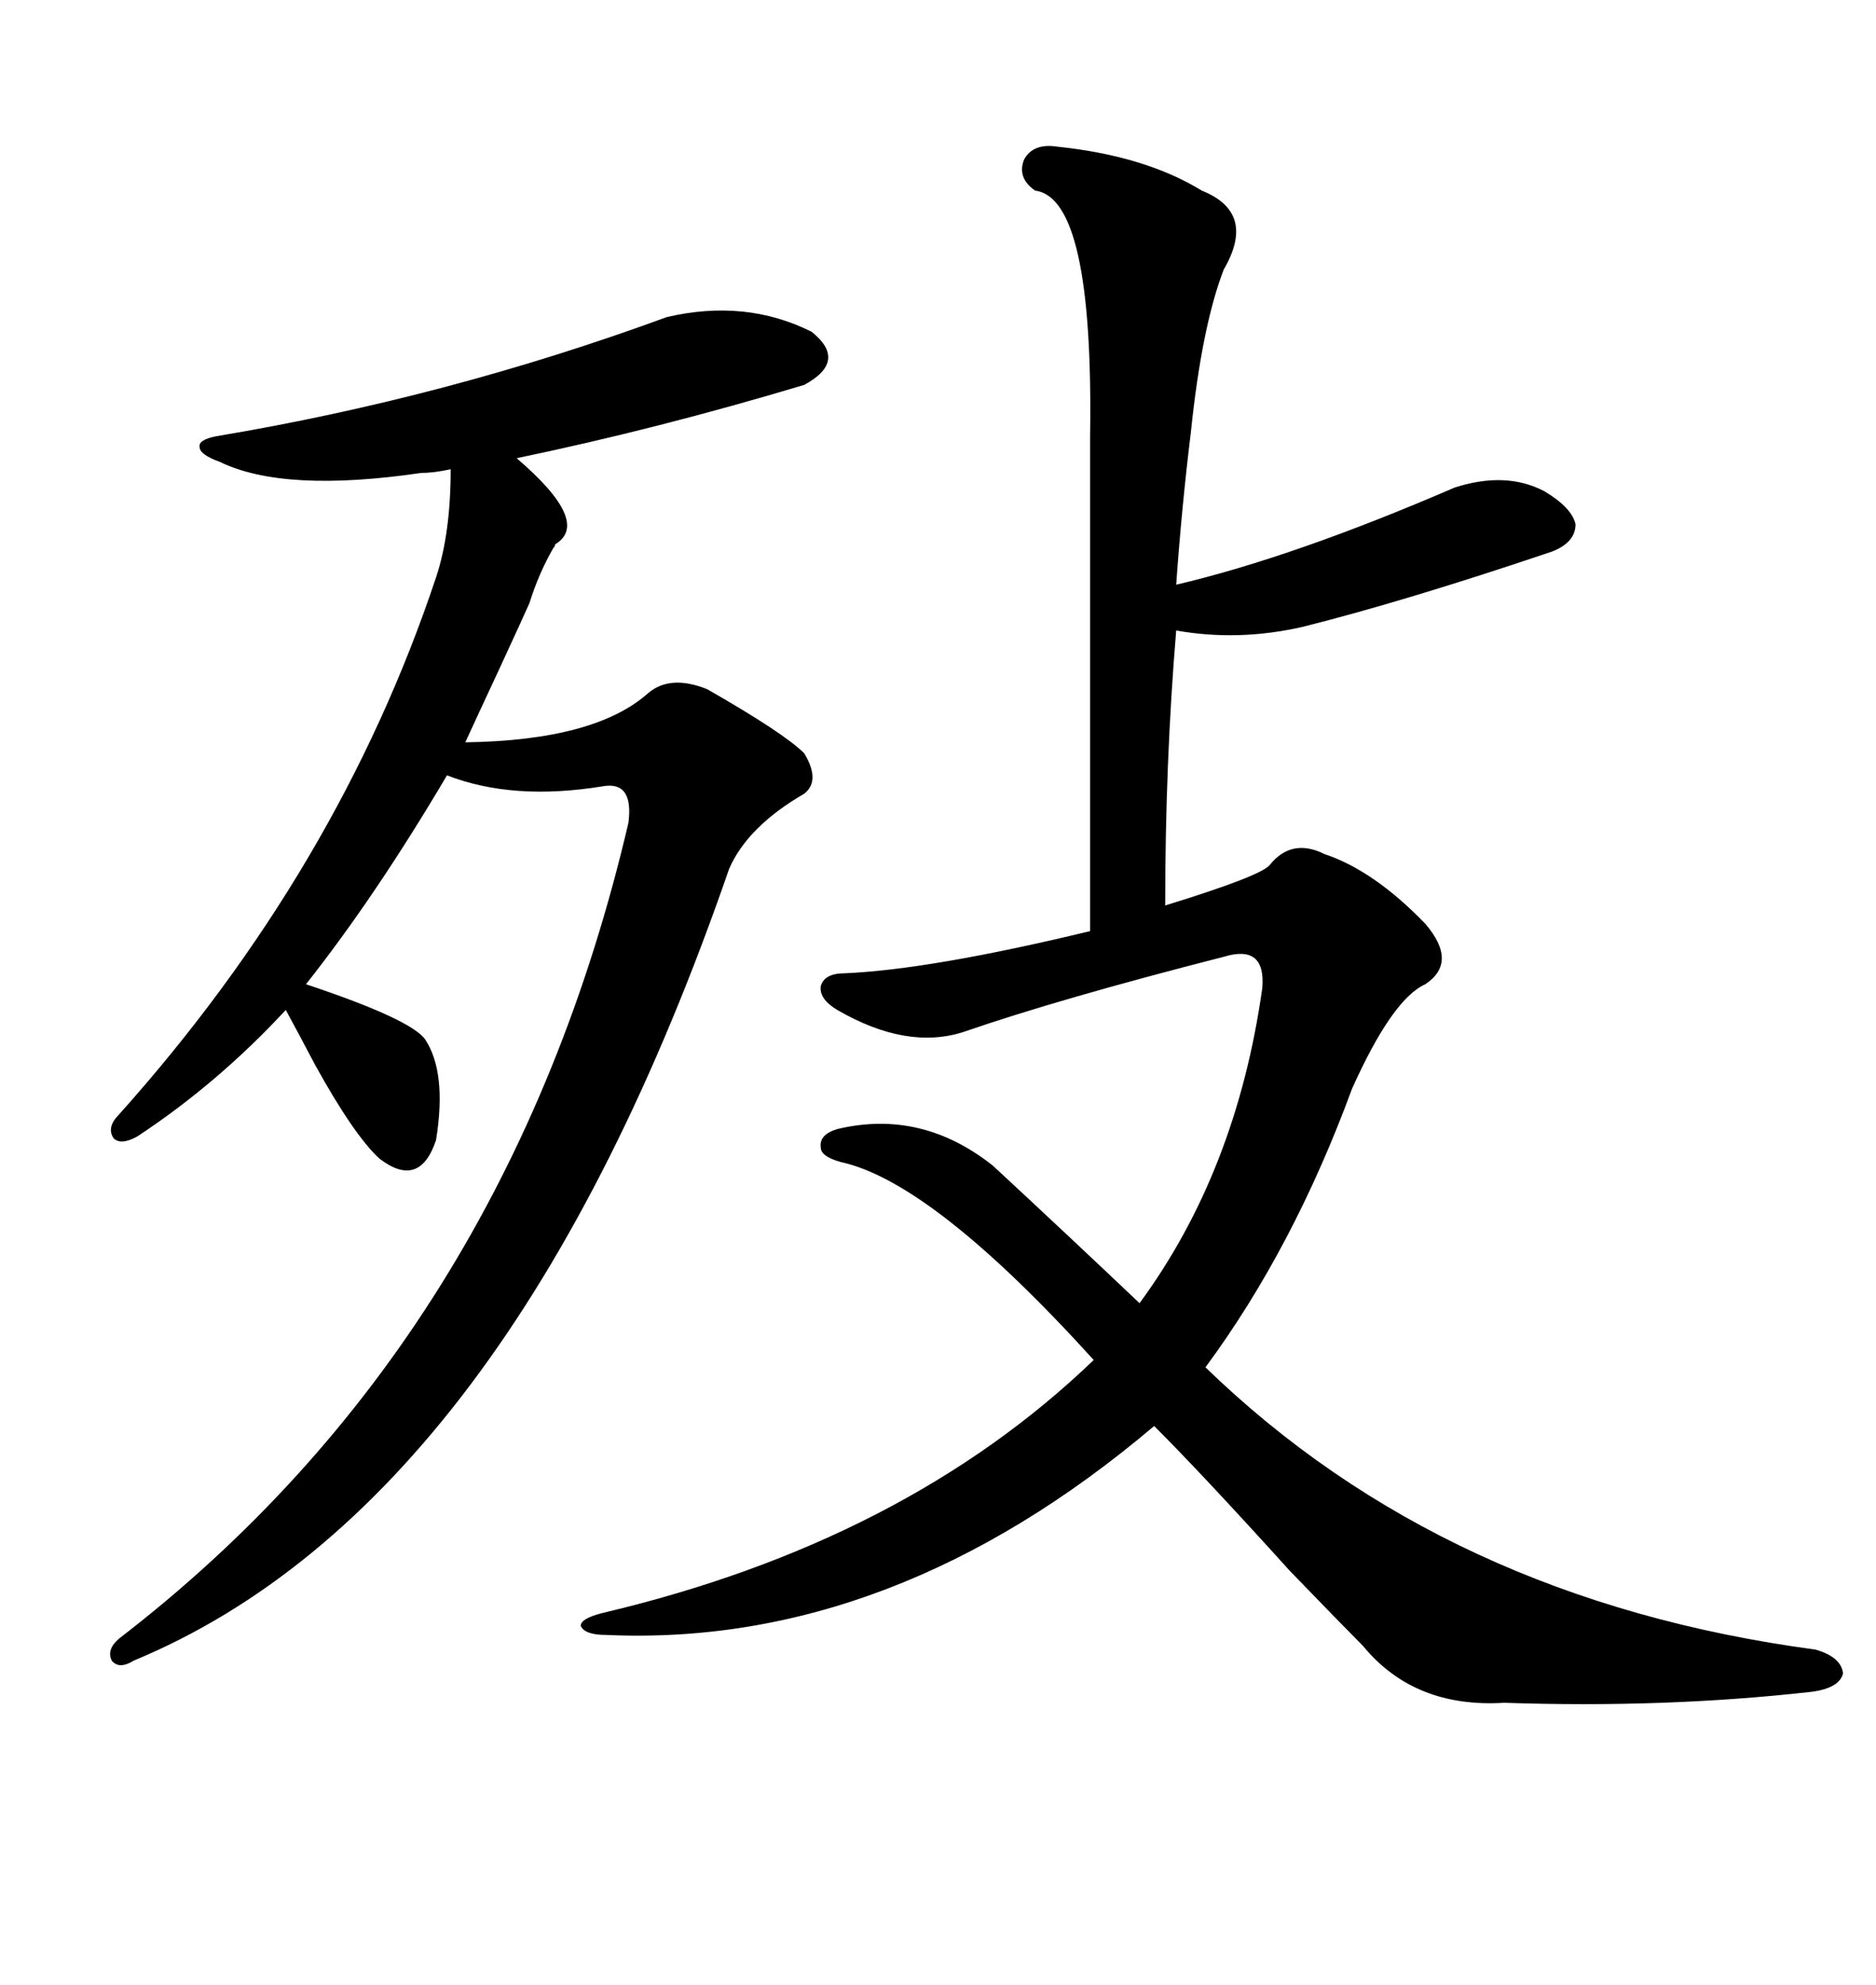 <svg xmlns="http://www.w3.org/2000/svg" xmlns:xlink="http://www.w3.org/1999/xlink" width="300" height="317.285"><path d="M169.04 23.44L169.04 23.44Q183.11 24.90 192.19 30.47L192.19 30.47Q200.98 33.98 195.70 43.07L195.70 43.07Q192.19 52.15 190.43 69.14L190.43 69.14Q188.96 81.15 188.09 93.46L188.09 93.46Q206.84 89.06 232.62 77.93L232.62 77.93Q240.82 75.29 246.97 78.52L246.97 78.52Q251.37 81.15 251.95 83.79L251.95 83.79Q251.95 86.72 248.14 88.18L248.14 88.18Q224.71 96.09 208.30 100.20L208.30 100.20Q198.05 102.54 188.09 100.78L188.09 100.78Q186.33 121.88 186.33 144.73L186.33 144.73Q201.56 140.04 203.03 138.28L203.03 138.28Q206.54 133.89 211.82 136.52L211.82 136.52Q219.73 139.16 227.93 147.66L227.93 147.66Q233.20 153.81 227.93 157.32L227.93 157.32Q222.66 159.67 216.21 174.02L216.21 174.02Q206.84 199.51 192.77 218.55L192.77 218.55Q231.15 255.76 290.33 263.67L290.33 263.67Q294.43 264.84 294.73 267.48L294.73 267.48Q294.14 269.82 289.75 270.41L289.75 270.41Q266.31 273.05 240.53 272.17L240.53 272.17Q226.17 273.05 217.97 263.09L217.97 263.09Q214.75 259.86 206.25 251.07L206.25 251.07Q192.48 235.84 184.57 227.93L184.57 227.93Q142.68 263.38 96.97 261.33L96.97 261.33Q93.46 261.33 92.87 259.86L92.87 259.86Q92.87 258.69 96.39 257.81L96.39 257.81Q144.73 246.39 174.90 217.38L174.90 217.38Q149.12 188.96 134.47 185.74L134.47 185.74Q131.25 184.86 131.25 183.40L131.25 183.40Q130.96 181.35 133.89 180.47L133.89 180.47Q147.36 177.25 158.79 186.33L158.79 186.33Q170.80 197.46 182.23 208.30L182.23 208.30Q197.75 187.21 201.86 157.91L201.86 157.91Q202.44 150.88 195.70 152.93L195.70 152.93Q169.34 159.67 154.10 164.94L154.10 164.94Q145.02 167.87 133.89 161.43L133.89 161.43Q130.96 159.67 131.25 157.62L131.25 157.62Q131.84 155.57 135.06 155.57L135.06 155.57Q148.83 154.98 174.32 148.83L174.32 148.83L174.32 69.73Q174.90 31.64 165.53 30.47L165.53 30.47Q162.60 28.42 163.77 25.49L163.77 25.49Q165.23 22.85 169.04 23.44ZM106.64 50.68L106.64 50.68Q119.24 47.75 129.79 53.03L129.79 53.03Q135.64 57.71 128.61 61.52L128.61 61.52Q105.18 68.55 82.62 73.24L82.62 73.24Q94.63 83.50 88.77 87.01L88.77 87.01Q88.77 87.30 88.48 87.60L88.48 87.60Q86.13 91.70 84.67 96.39L84.67 96.39Q83.50 99.02 79.98 106.64L79.98 106.64Q75.88 115.43 74.41 118.65L74.41 118.65Q95.21 118.36 103.71 110.74L103.71 110.74Q107.23 107.81 113.09 110.16L113.09 110.16Q125.39 117.19 128.61 120.41L128.61 120.41Q131.25 124.80 128.61 126.86L128.61 126.86Q119.53 132.13 116.60 138.87L116.60 138.87Q81.45 240.53 21.39 265.43L21.39 265.43Q19.04 266.89 17.87 265.43L17.87 265.43Q16.99 263.67 19.04 261.91L19.04 261.91Q81.15 214.16 100.49 131.54L100.49 131.54Q101.37 124.80 96.39 125.68L96.39 125.68Q82.03 128.03 71.48 123.93L71.48 123.93Q60.06 143.26 48.93 157.32L48.93 157.32Q65.63 162.89 67.97 166.11L67.97 166.11Q71.48 171.39 69.73 182.23L69.73 182.23Q67.09 190.14 60.64 185.16L60.64 185.16Q56.54 181.35 50.39 170.21L50.39 170.21Q47.46 164.65 45.70 161.43L45.70 161.43Q34.86 173.14 21.97 181.64L21.97 181.64Q19.34 183.11 18.16 181.93L18.16 181.93Q16.99 180.18 19.04 178.13L19.04 178.13Q54.20 138.87 69.73 92.29L69.73 92.29Q72.07 85.25 72.07 75L72.07 75Q69.43 75.59 67.38 75.59L67.38 75.59Q45.41 78.81 35.16 73.83L35.16 73.83Q31.93 72.66 31.93 71.48L31.93 71.48Q31.64 70.31 34.57 69.73L34.57 69.73Q71.48 63.57 106.64 50.68Z"/></svg>